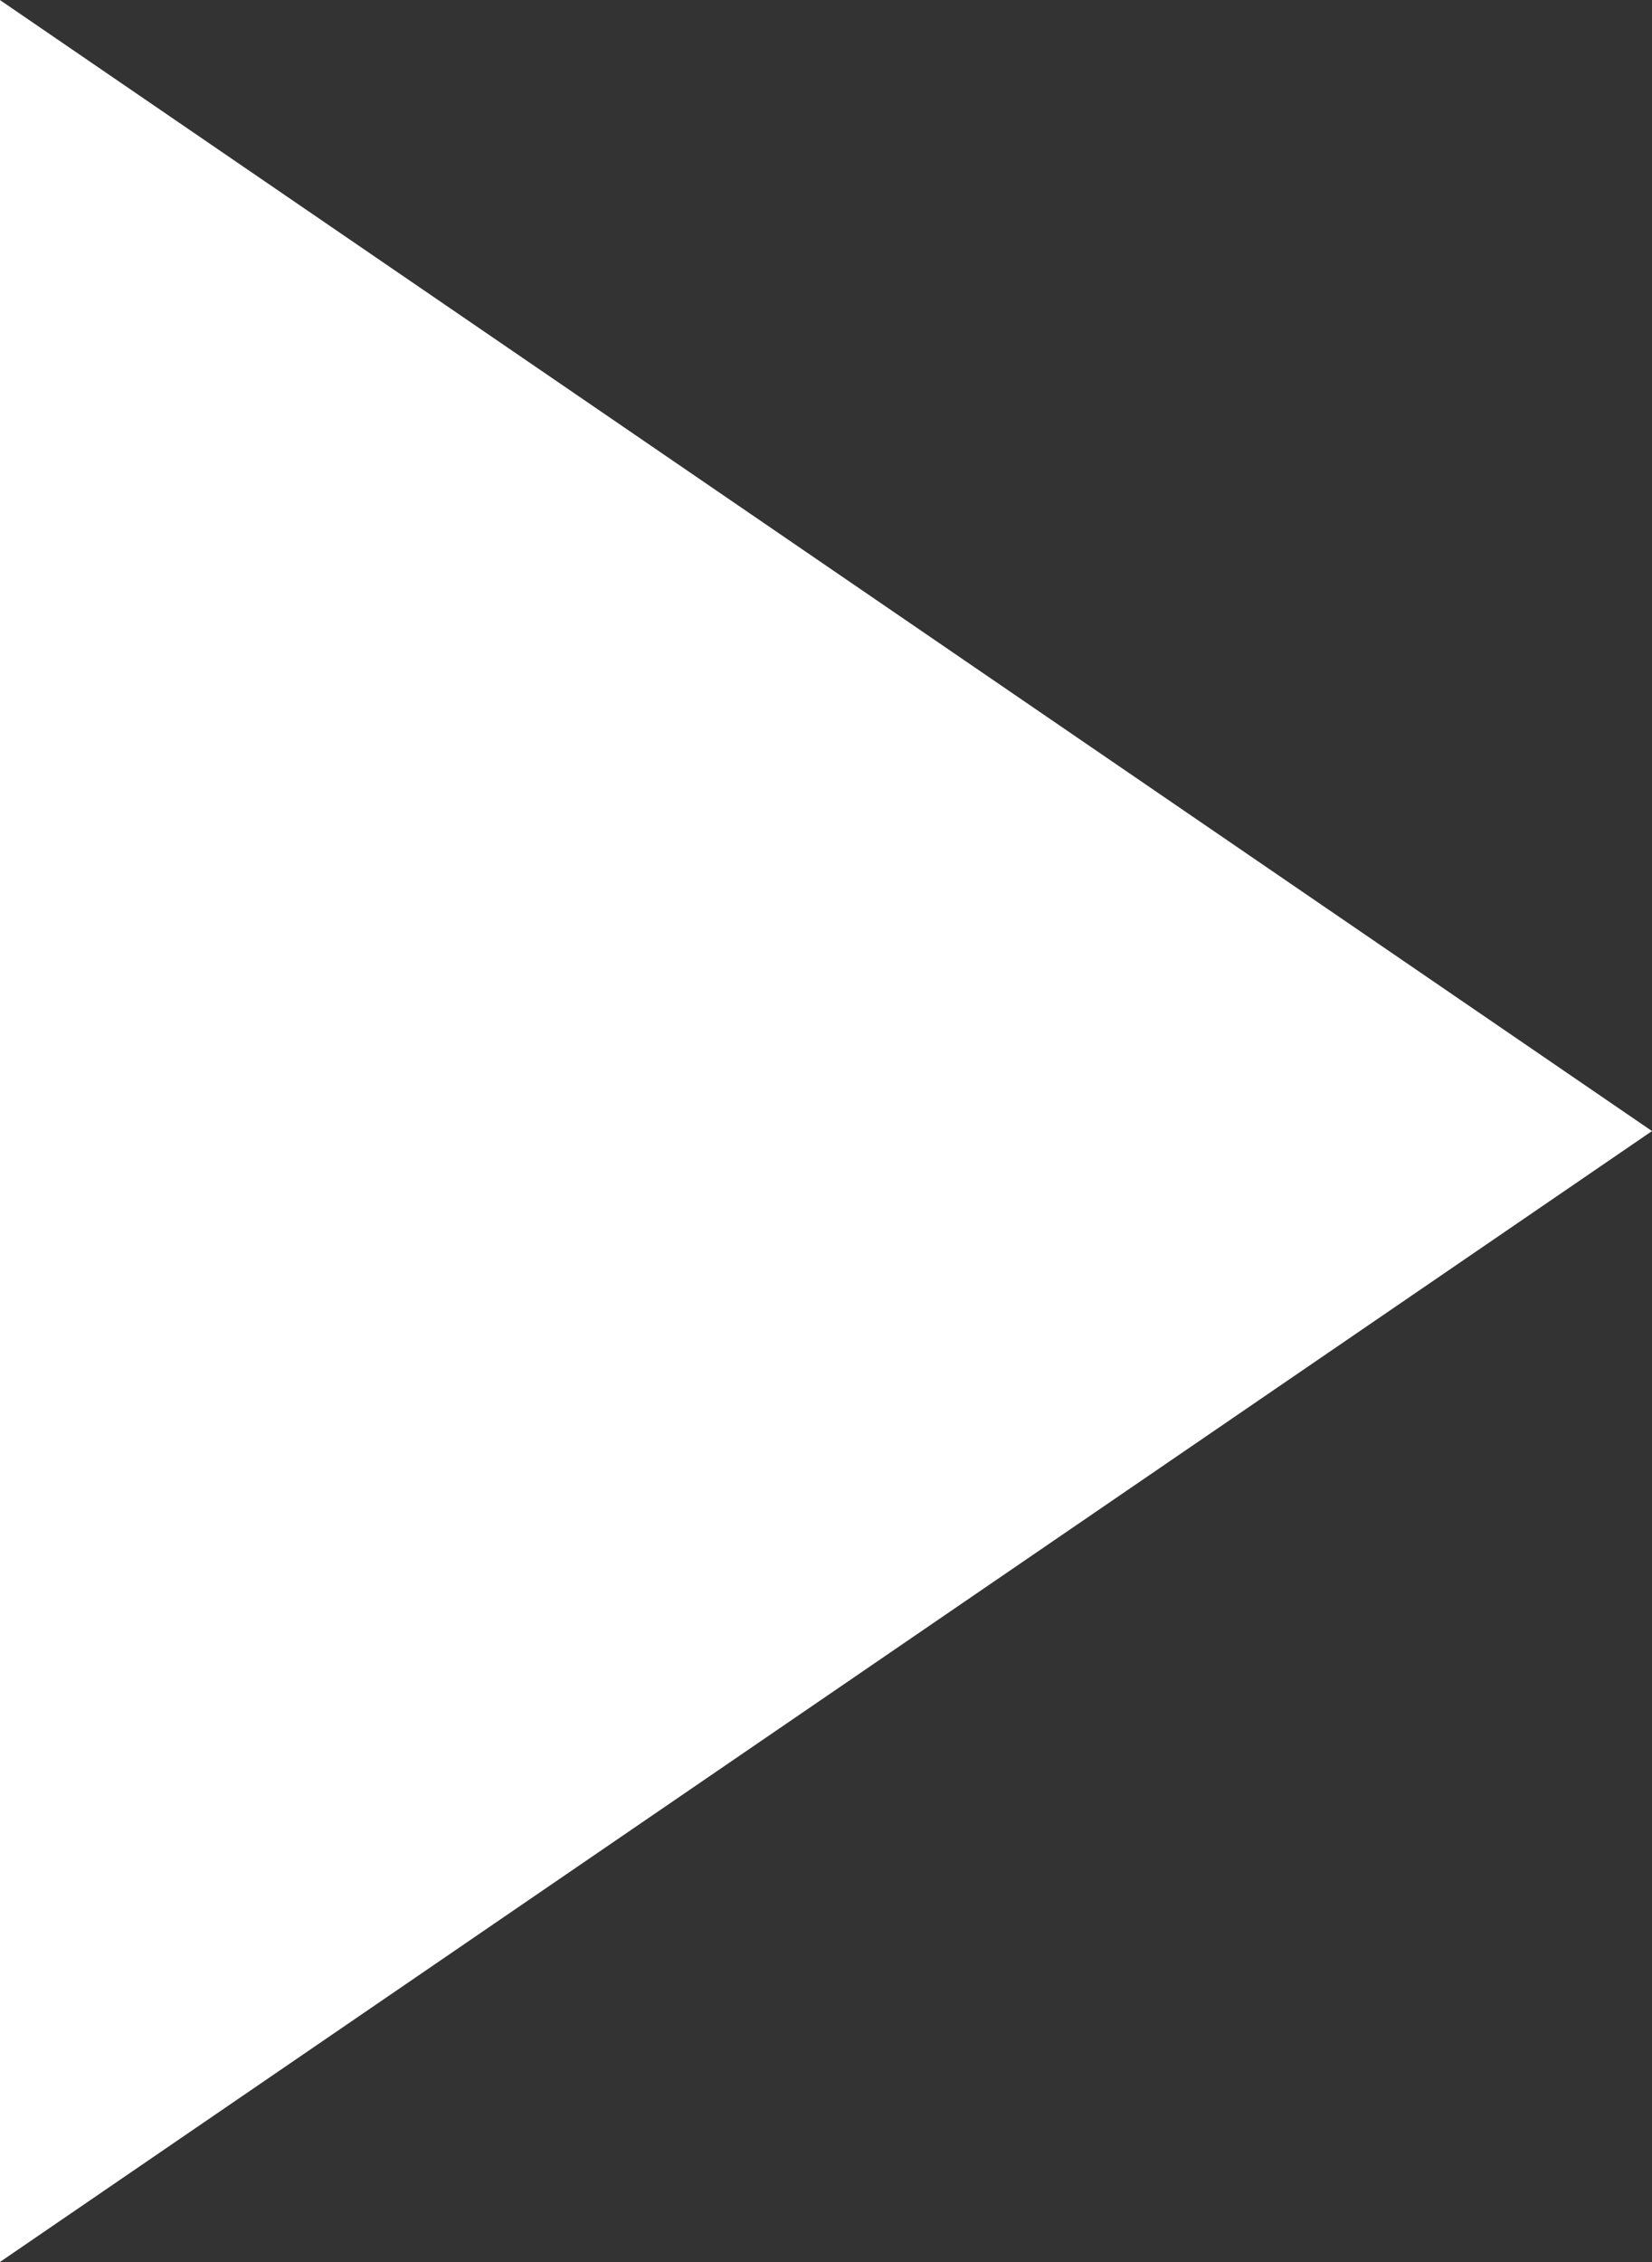 <svg xmlns="http://www.w3.org/2000/svg" width="28.522" height="39.03" viewBox="0 0 28.522 39.03">
  <rect x="0" y="0" width="28.522" height="39.03" fill="#333333" stroke="none"/>
  <path id="Triangle_1" data-name="Triangle 1" d="M1023.424,4014.5,994.9,4034.014v-39.03Z" transform="translate(-994.902 -3994.984)" fill="#fff"/>
</svg>

